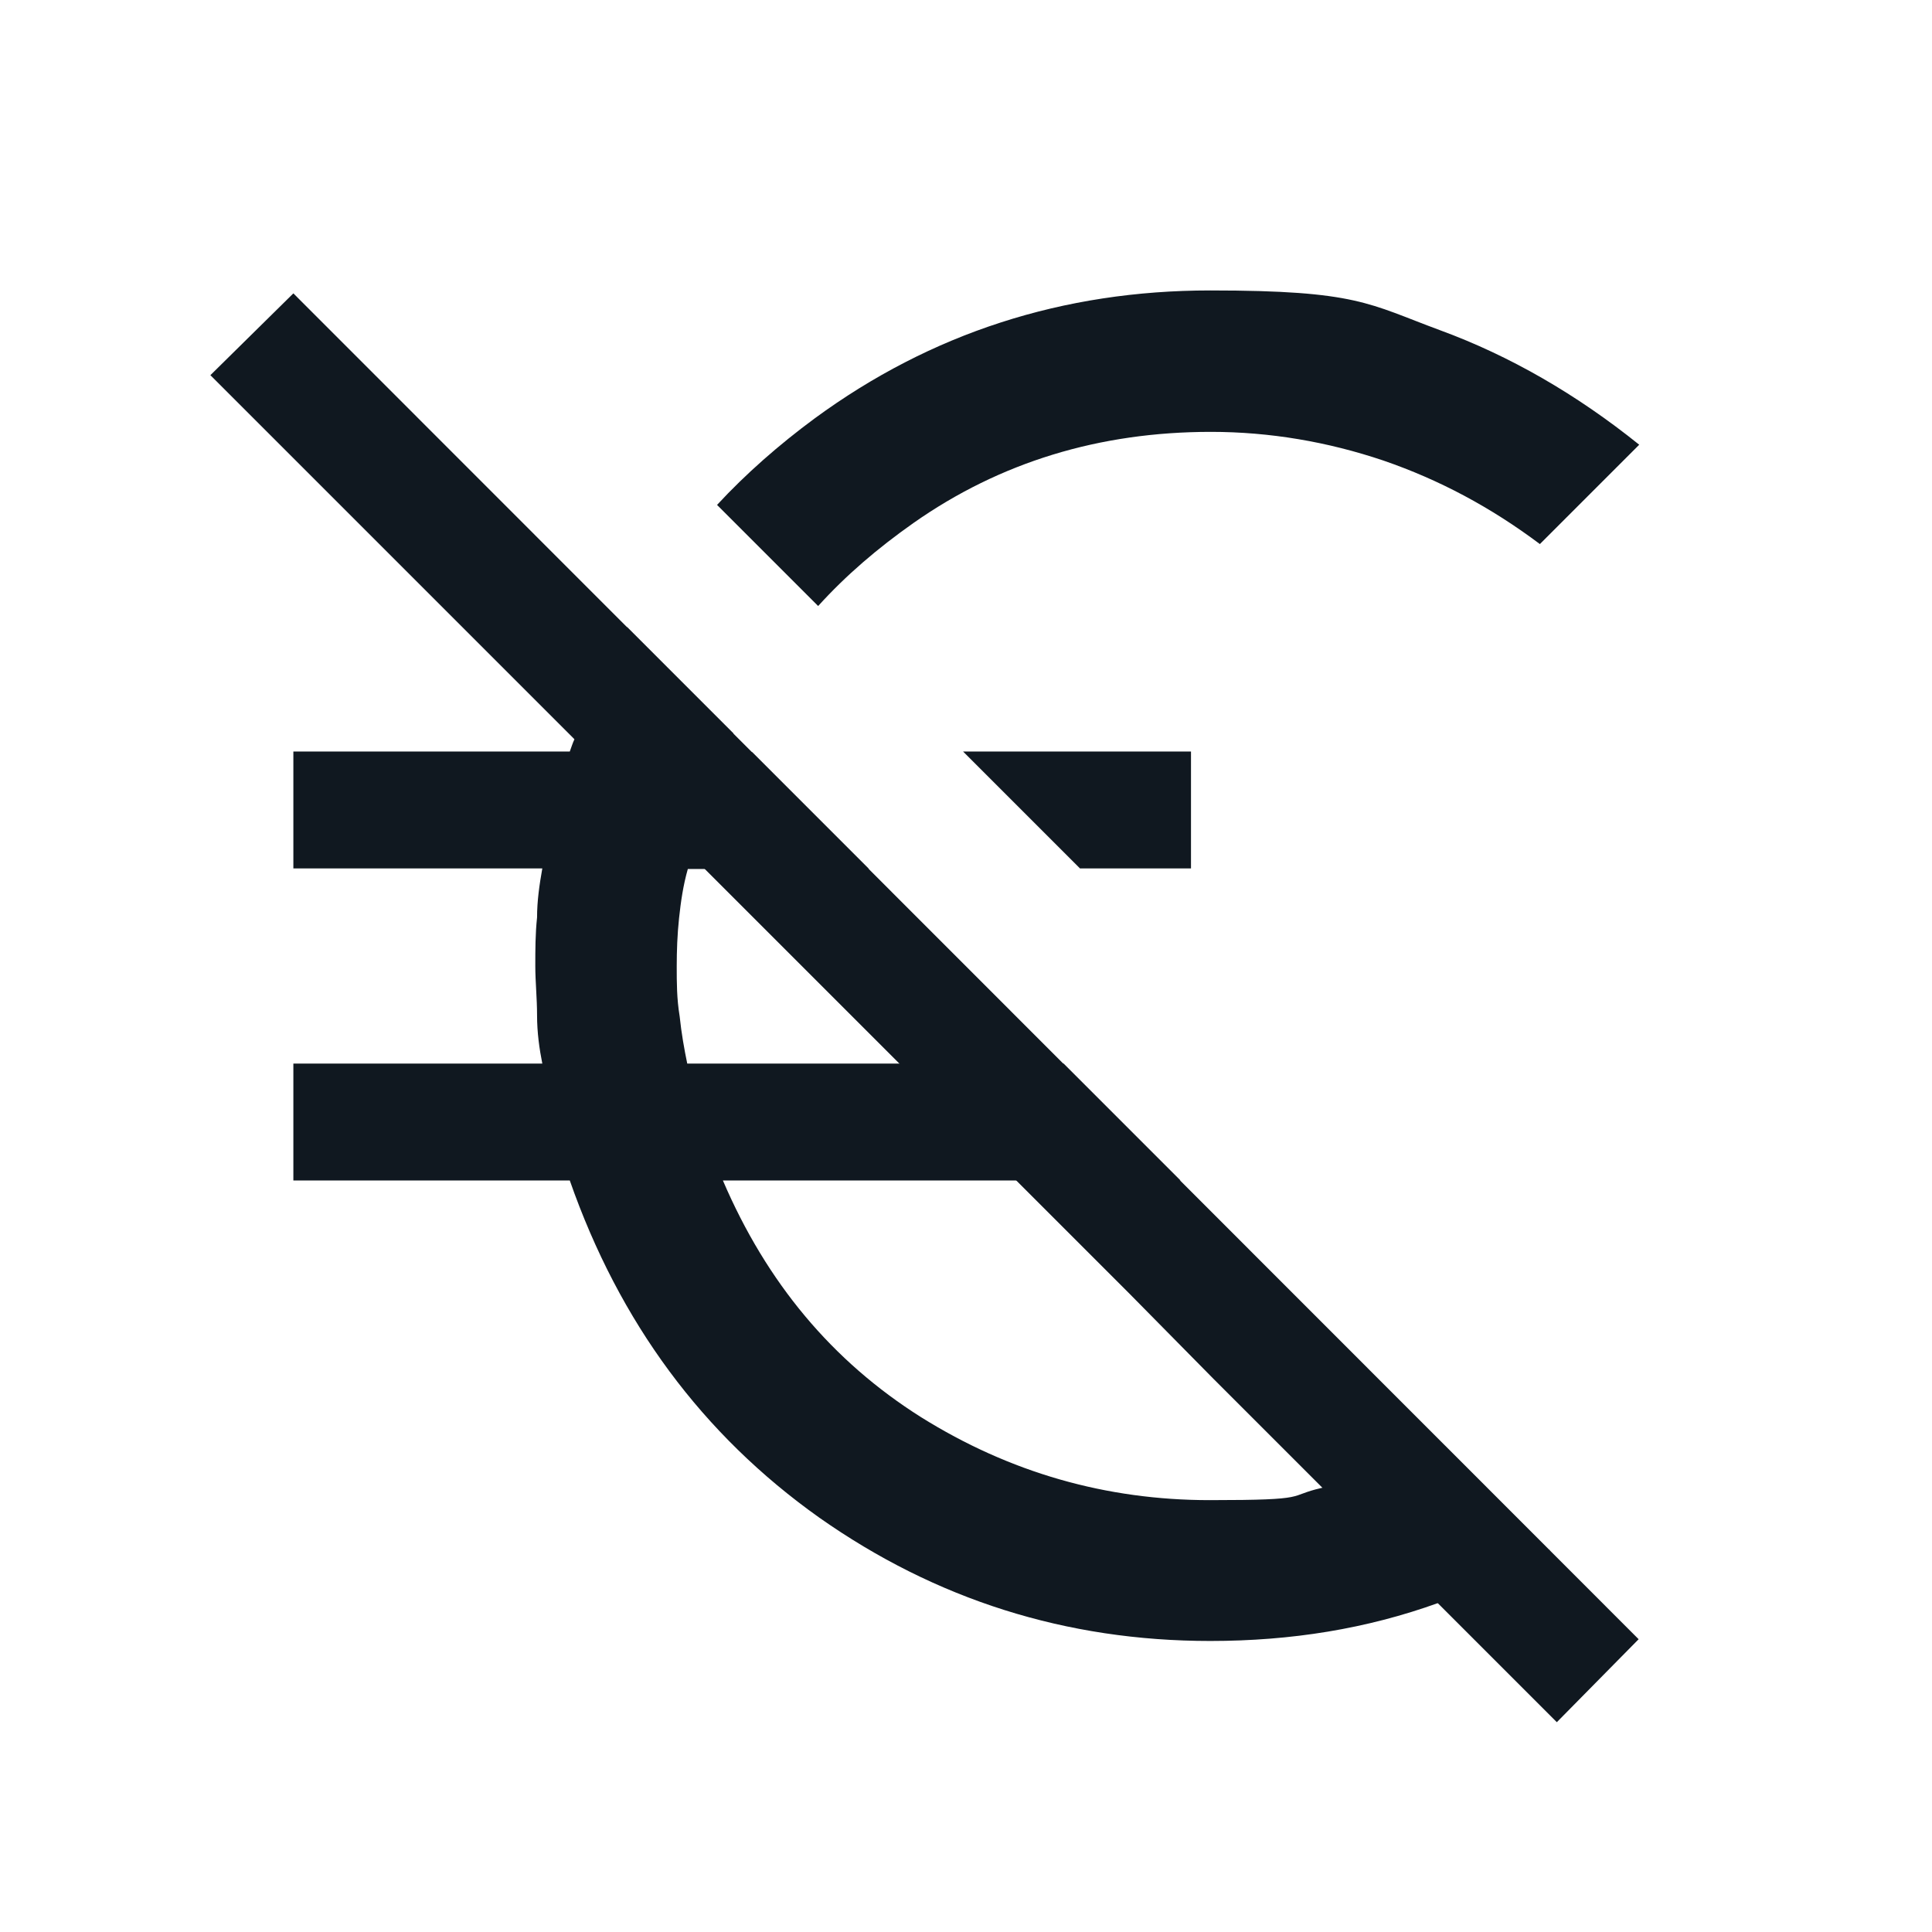 <?xml version="1.0" encoding="UTF-8"?>
<svg id="Layer_1" xmlns="http://www.w3.org/2000/svg" version="1.1" viewBox="0 0 330.6 330.6">
  <!-- Generator: Adobe Illustrator 29.0.1, SVG Export Plug-In . SVG Version: 2.1.0 Build 192)  -->
  <defs>
    <style>
      .st0 {
        fill: none;
      }

      .st1 {
        fill: #101820;
      }
    </style>
  </defs>
  <polygon class="st1" points="184.8 148.6 164.8 128.6 203.8 128.6 203.8 148.6 184.8 148.6"/>
  <path class="st1" d="M265.2,265.2c-6.1,3.7-12.6,6.7-19.1,9.1-12.2,4.4-25.1,6.5-39,6.5-24.7,0-47-7.1-66.9-21.1-20-14.2-34.2-33.4-42.7-57.7h-47.3v-20h42.6c-.5-2.5-.9-5.3-.9-8.3,0-2.9-.3-5.7-.3-8.4s0-5.5.3-8.3c0-2.8.4-5.6.9-8.4h-42.6v-20h47.3c.3-.8.5-1.5.8-2.1,2.4-6.8,5.3-13.2,9-19.2l18.2,18.2c-.5,1.1-.9,2.1-1.5,3.2h4.7l20,20h-31c-.8,2.8-1.2,5.6-1.5,8.4-.3,2.8-.4,5.6-.4,8.3s0,5.5.5,8.5c.3,2.9.8,5.7,1.3,8.1h64.4l20,20h-78.3c7.5,17.5,18.7,30.9,33.9,40.5,15.2,9.5,31.7,14.2,49.4,14.2s13-.7,19.2-2.1c3.6-.7,7.2-1.6,10.8-2.8s7.1-2.7,10.3-4.3l17.8,17.8h.1Z"/>
  <path class="st1" d="M139.9,103.6l-17.2-17.2c4.9-5.3,10.6-10.3,16.7-14.8,19.9-14.6,42.5-21.9,67.7-21.9s27.1,2.3,39.3,6.8c12,4.4,23.4,11,34.1,19.6l-17,17c-8.4-6.3-17.2-11-26.8-14.3-9.5-3.2-19.4-4.9-29.5-4.9-19.1,0-36.1,5.2-50.9,15.6-6.1,4.3-11.5,8.9-16.3,14.2h0Z"/>
  <path class="st1" d="M50.2,50.2l-14.2,14,62.2,62.2,22.3,22.2,53.4,53.4,19.4,19.4,14.4,14.6,18.6,18.6,19.8,19.8,20.3,20.3,14-14.2L50.2,50.2Z"/>
  <rect class="st0" x="5" y="5" width="320.6" height="320.6"/>
</svg>